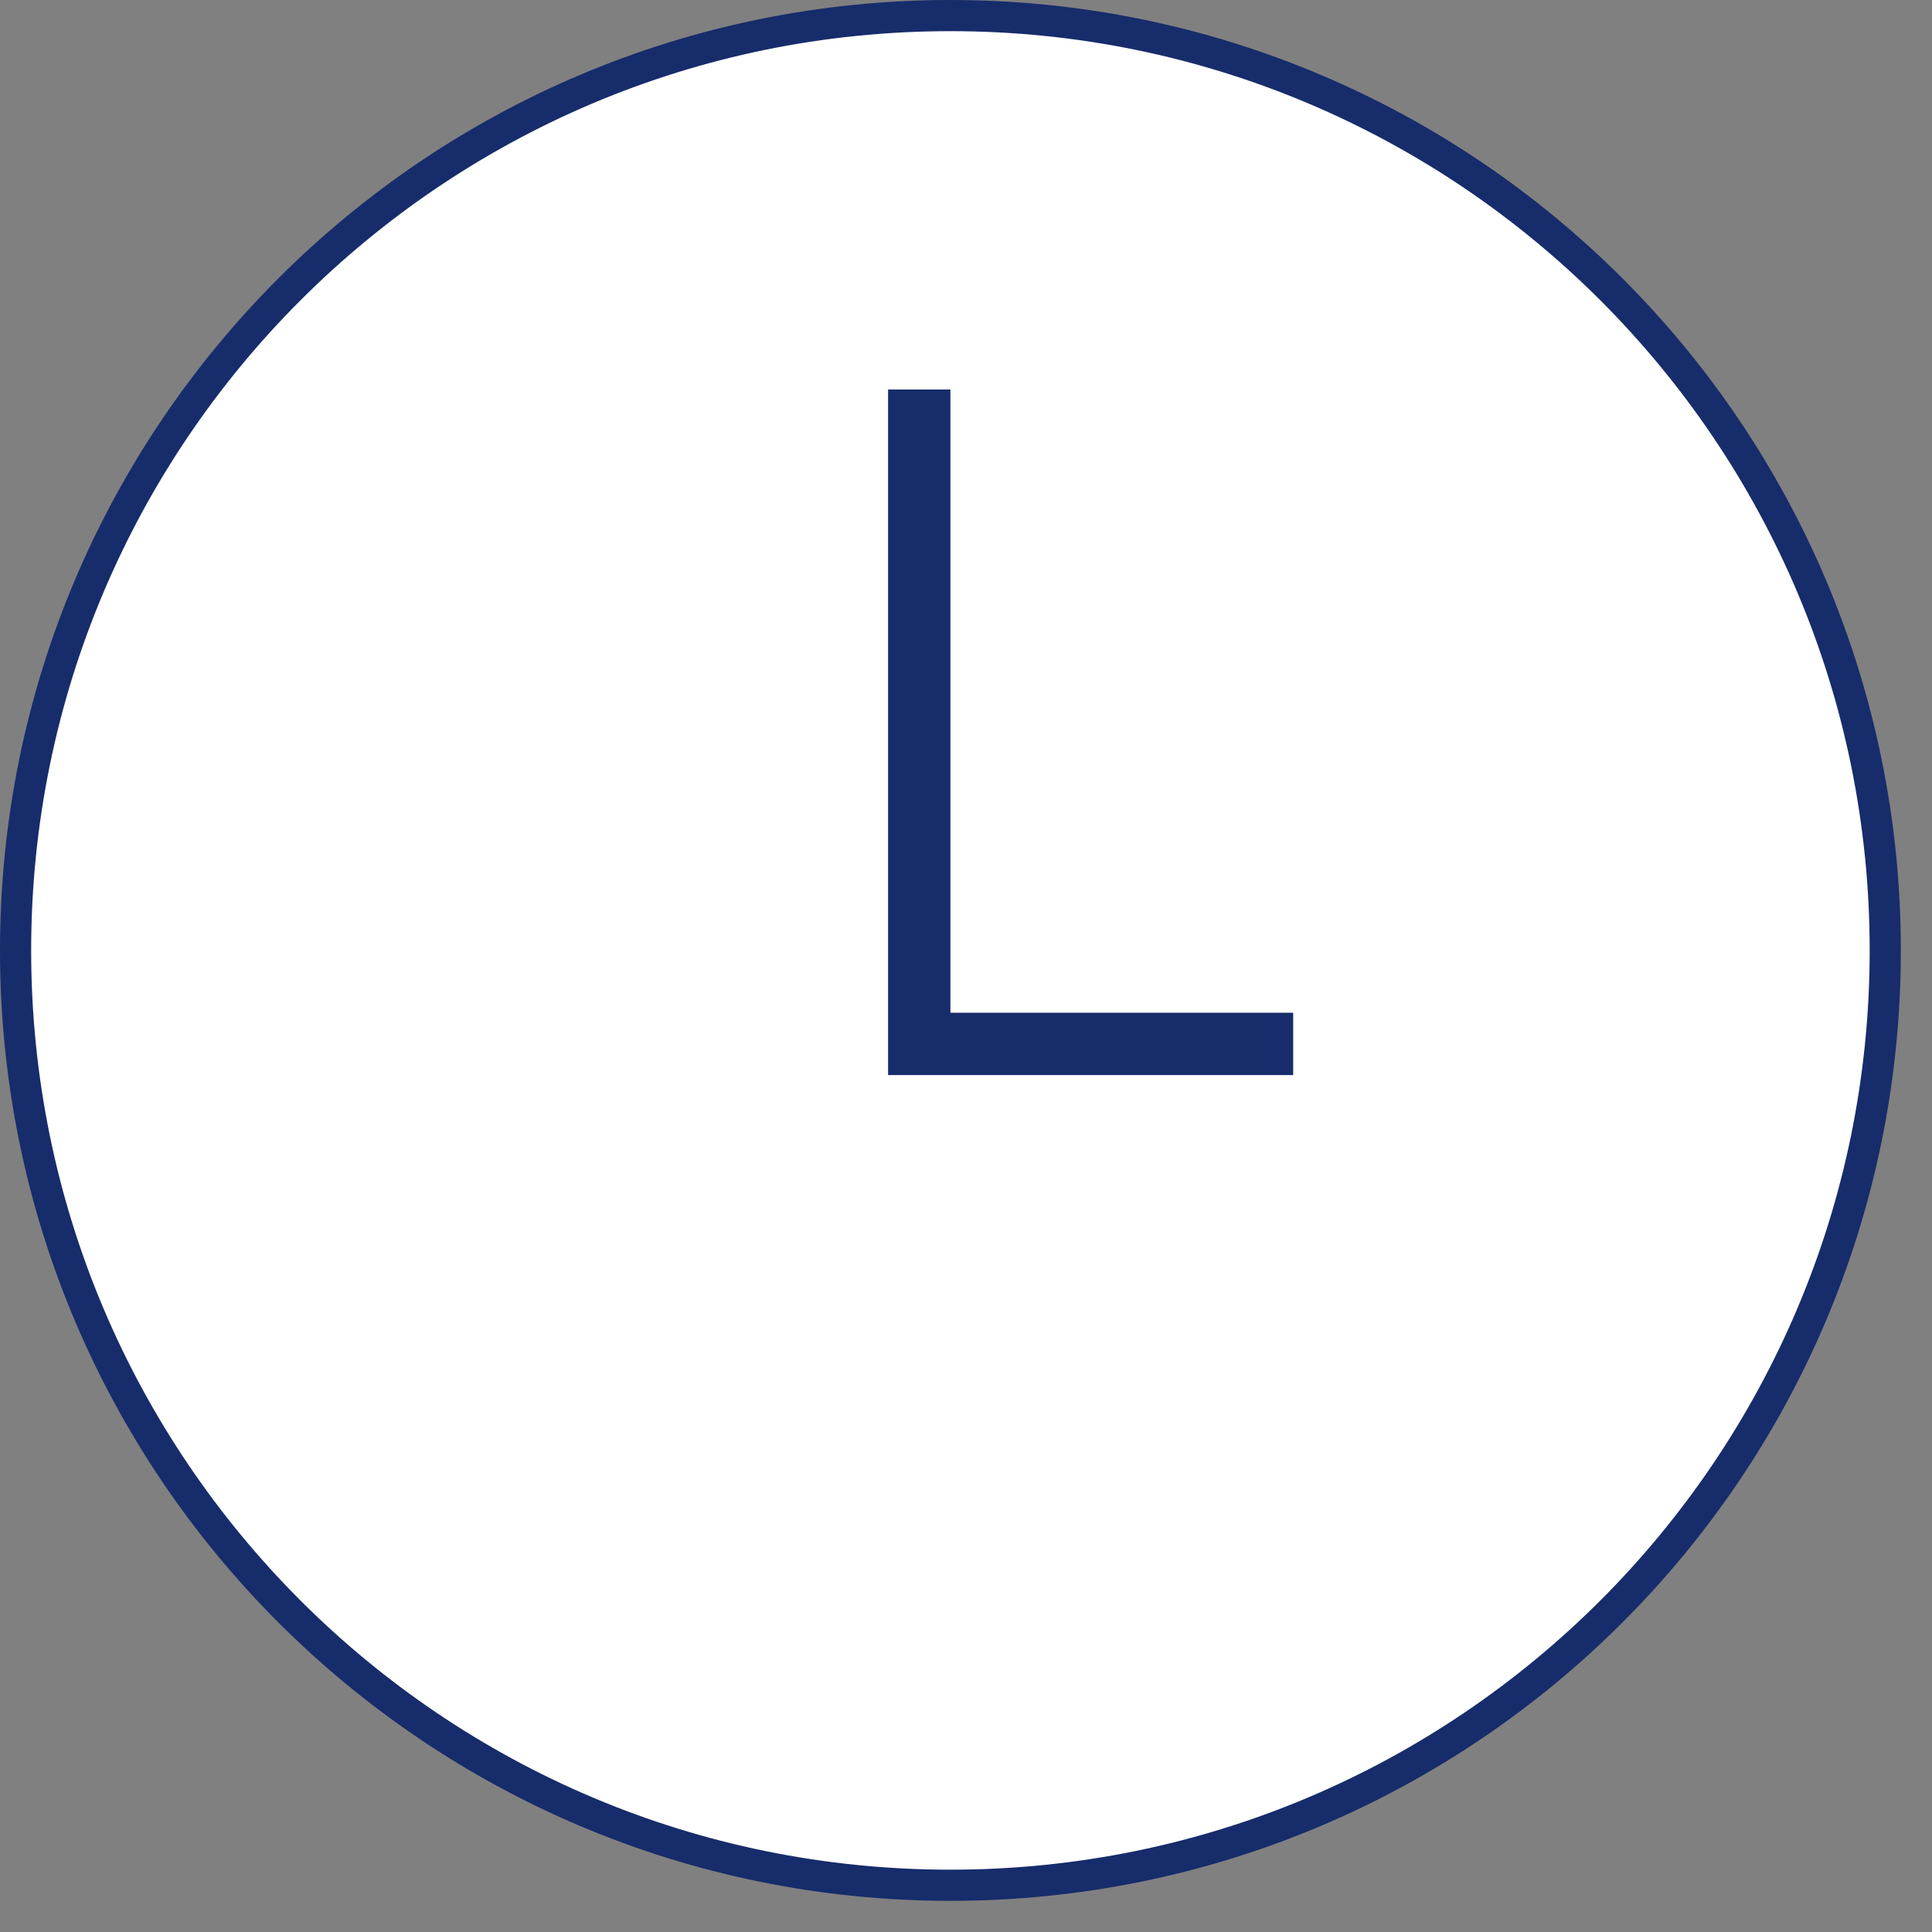 <svg 
 xmlns="http://www.w3.org/2000/svg"
 xmlns:xlink="http://www.w3.org/1999/xlink"
 width="62px" height="62px">
<rect width="100%" height="100%" fill="#808080" stroke="none"/>
<path fill-rule="evenodd"  stroke="rgb(23, 44, 107)" stroke-width="1px" stroke-linecap="butt" stroke-linejoin="miter" fill="rgb(255, 255, 255)"
 d="M30.500,0.500 C47.069,0.500 60.500,13.931 60.500,30.500 C60.500,47.068 47.069,60.500 30.500,60.500 C13.931,60.500 0.500,47.068 0.500,30.500 C0.500,13.931 13.931,0.500 30.500,0.500 Z"/>
<path fill-rule="evenodd"  stroke="rgb(23, 44, 107)" stroke-width="2px" stroke-linecap="butt" stroke-linejoin="miter" fill="none"
 d="M41.500,33.500 L29.500,33.500 L29.500,12.500 "/>
</svg>
